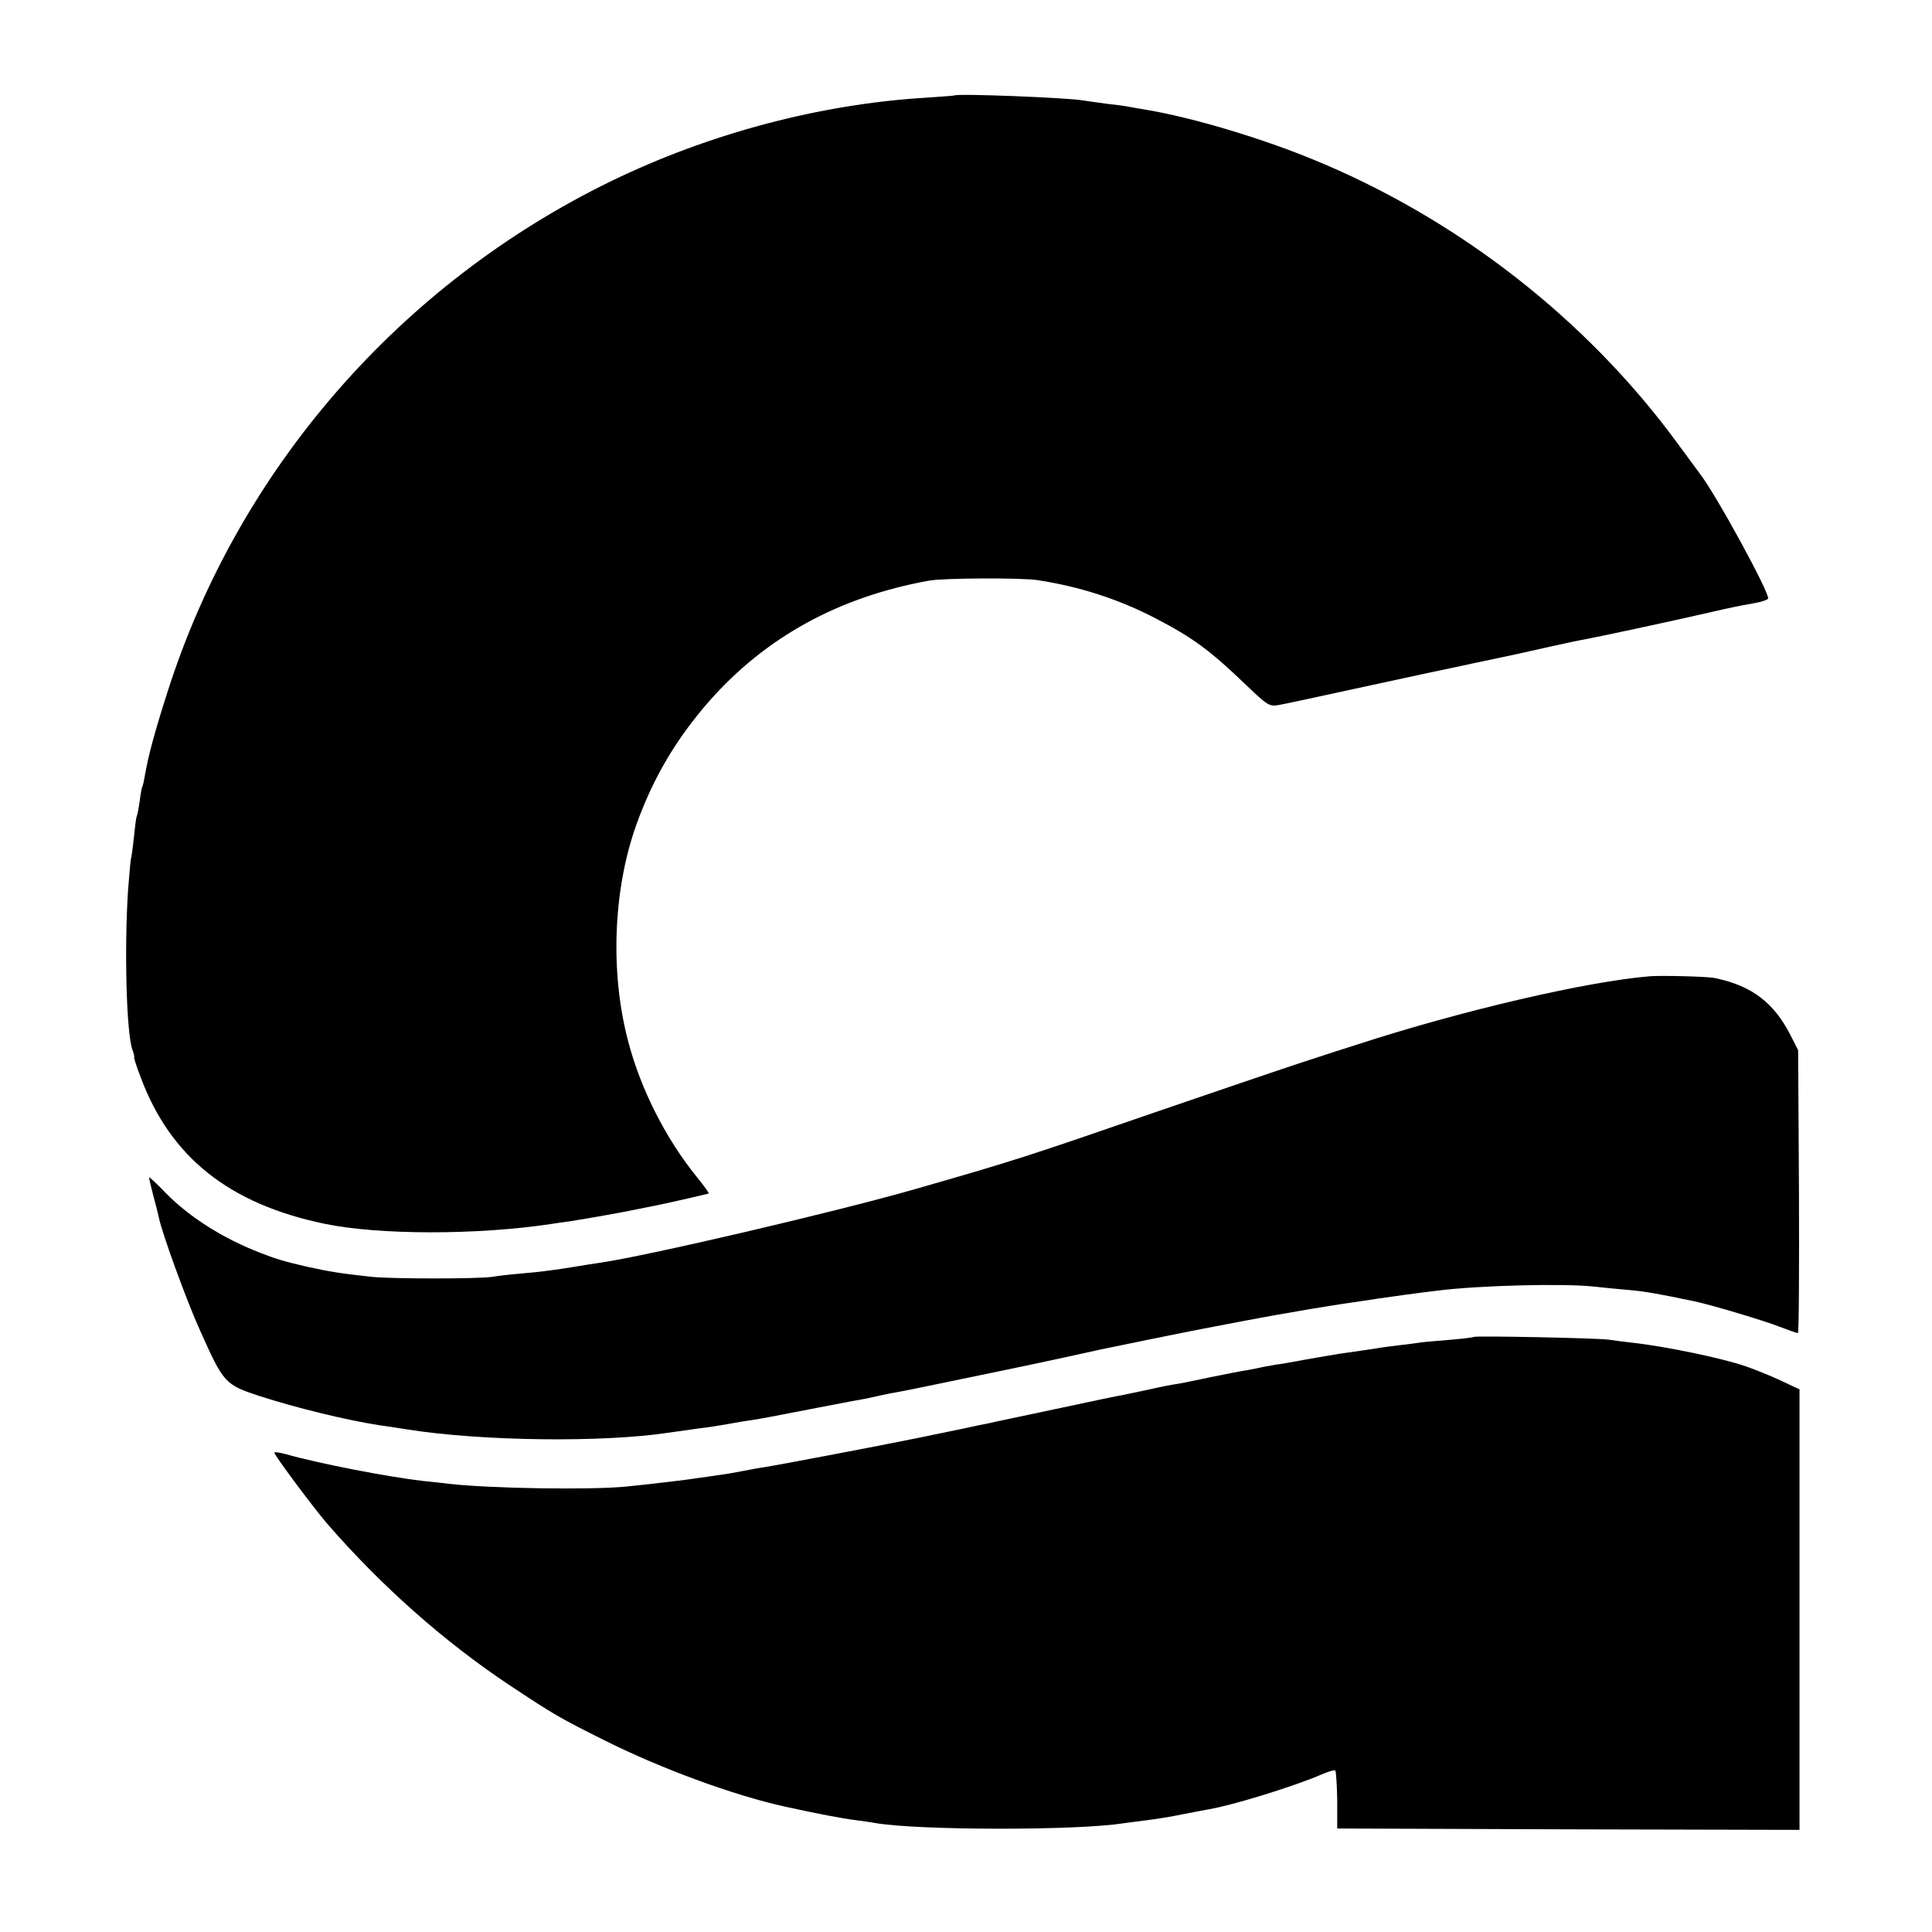 <?xml version="1.0" standalone="no"?>
<!DOCTYPE svg PUBLIC "-//W3C//DTD SVG 20010904//EN"
 "http://www.w3.org/TR/2001/REC-SVG-20010904/DTD/svg10.dtd">
<svg version="1.0" xmlns="http://www.w3.org/2000/svg"
 width="700pt" height="700pt" viewBox="0 0 700 700"
 preserveAspectRatio="xMidYMid meet">
<g transform="translate(0,700) scale(0.1,-0.1)"
fill="#000000" stroke="none">
<path d="M3457 6654 c-1 -1 -47 -4 -102 -8 -384 -23 -786 -130 -1140 -302
-767 -373 -1353 -1047 -1609 -1854 -47 -147 -68 -226 -81 -299 -3 -19 -7 -37
-9 -40 -2 -3 -7 -28 -10 -55 -4 -27 -9 -52 -11 -55 -2 -4 -6 -38 -10 -76 -4
-39 -9 -72 -10 -75 -2 -3 -6 -54 -11 -115 -14 -212 -6 -521 16 -579 5 -14 8
-26 6 -26 -2 0 8 -33 24 -74 108 -289 320 -458 666 -530 196 -41 553 -41 819
-1 17 3 48 7 70 10 63 10 206 35 255 46 25 5 54 11 65 13 57 12 180 40 183 42
2 1 -17 27 -42 58 -114 140 -206 322 -251 497 -65 249 -53 546 30 779 61 171
145 313 265 450 205 232 469 377 795 436 52 10 337 11 395 2 150 -23 294 -69
426 -138 137 -71 199 -117 330 -243 75 -72 84 -77 114 -72 19 3 158 33 309 66
152 33 296 64 321 69 25 5 56 12 70 15 14 3 57 12 95 20 76 16 71 15 200 44
50 11 106 23 125 26 38 7 301 63 440 95 91 21 103 23 168 35 23 4 45 11 48 16
9 15 -191 382 -248 454 -4 6 -41 55 -81 110 -330 450 -799 815 -1324 1029
-188 77 -430 149 -593 177 -41 7 -77 13 -80 14 -3 1 -34 5 -70 9 -36 5 -74 10
-85 12 -55 10 -458 26 -468 18z"/>
<path d="M5980 3463 c-227 -18 -687 -125 -1064 -248 -23 -7 -113 -36 -201 -65
-88 -29 -326 -110 -530 -180 -466 -161 -512 -176 -875 -280 -287 -82 -963
-240 -1135 -265 -22 -3 -65 -10 -95 -15 -68 -11 -117 -18 -200 -25 -36 -3 -78
-8 -95 -11 -44 -8 -371 -8 -440 0 -110 12 -149 18 -235 37 -77 18 -106 26
-165 49 -135 52 -256 128 -343 216 -34 36 -62 61 -62 58 0 -3 7 -34 16 -68 9
-33 18 -69 20 -79 10 -52 100 -300 149 -408 85 -190 90 -196 215 -237 133 -43
313 -87 435 -106 17 -2 62 -9 100 -15 270 -43 710 -48 947 -12 35 5 86 12 113
16 28 3 73 10 100 15 28 5 66 12 85 14 49 8 75 13 245 46 83 16 161 31 175 33
14 3 36 8 50 11 14 3 36 8 50 10 14 2 147 29 295 60 242 50 310 65 450 96 33
7 286 59 375 76 88 17 230 44 260 49 19 3 71 12 115 20 44 7 115 19 158 25 43
6 88 13 100 15 32 5 165 23 217 29 153 19 449 26 560 15 36 -4 96 -10 133 -13
58 -5 107 -14 237 -41 61 -13 255 -71 305 -91 34 -13 65 -24 69 -24 4 0 5 231
4 513 l-3 512 -28 55 c-60 117 -139 178 -272 206 -25 6 -188 10 -235 7z"/>
<path d="M5339 2156 c-2 -2 -44 -7 -93 -11 -50 -4 -97 -8 -105 -10 -9 -1 -41
-6 -71 -9 -30 -4 -66 -8 -80 -11 -27 -4 -79 -12 -137 -20 -21 -3 -76 -13 -123
-21 -47 -9 -94 -17 -105 -18 -11 -2 -33 -6 -50 -9 -16 -4 -43 -9 -60 -12 -16
-2 -75 -14 -130 -25 -55 -12 -111 -23 -125 -25 -14 -2 -57 -10 -95 -19 -39 -8
-82 -17 -95 -20 -14 -2 -124 -25 -245 -51 -121 -26 -229 -48 -239 -51 -11 -2
-65 -13 -120 -25 -56 -11 -110 -23 -121 -25 -11 -2 -31 -6 -45 -9 -75 -16
-491 -95 -525 -100 -22 -3 -60 -10 -85 -15 -25 -5 -65 -12 -90 -15 -25 -4 -56
-8 -70 -10 -41 -7 -191 -24 -260 -31 -131 -13 -496 -7 -645 10 -16 2 -57 7
-90 10 -131 15 -378 63 -498 97 -22 6 -41 9 -43 6 -4 -4 137 -194 191 -257
195 -225 424 -428 660 -585 163 -108 180 -118 346 -201 204 -102 465 -198 650
-239 117 -26 213 -44 254 -49 28 -4 61 -8 75 -11 153 -27 733 -28 900 -1 14 2
52 7 85 11 33 4 90 13 127 21 37 7 82 16 100 19 87 15 304 82 402 124 27 12
51 19 54 16 3 -3 6 -52 7 -108 l0 -102 838 -3 837 -2 0 798 0 798 -70 33 c-39
18 -94 40 -123 50 -86 30 -293 73 -412 86 -27 3 -66 8 -85 11 -41 6 -486 15
-491 10z"/>
</g>
</svg>
